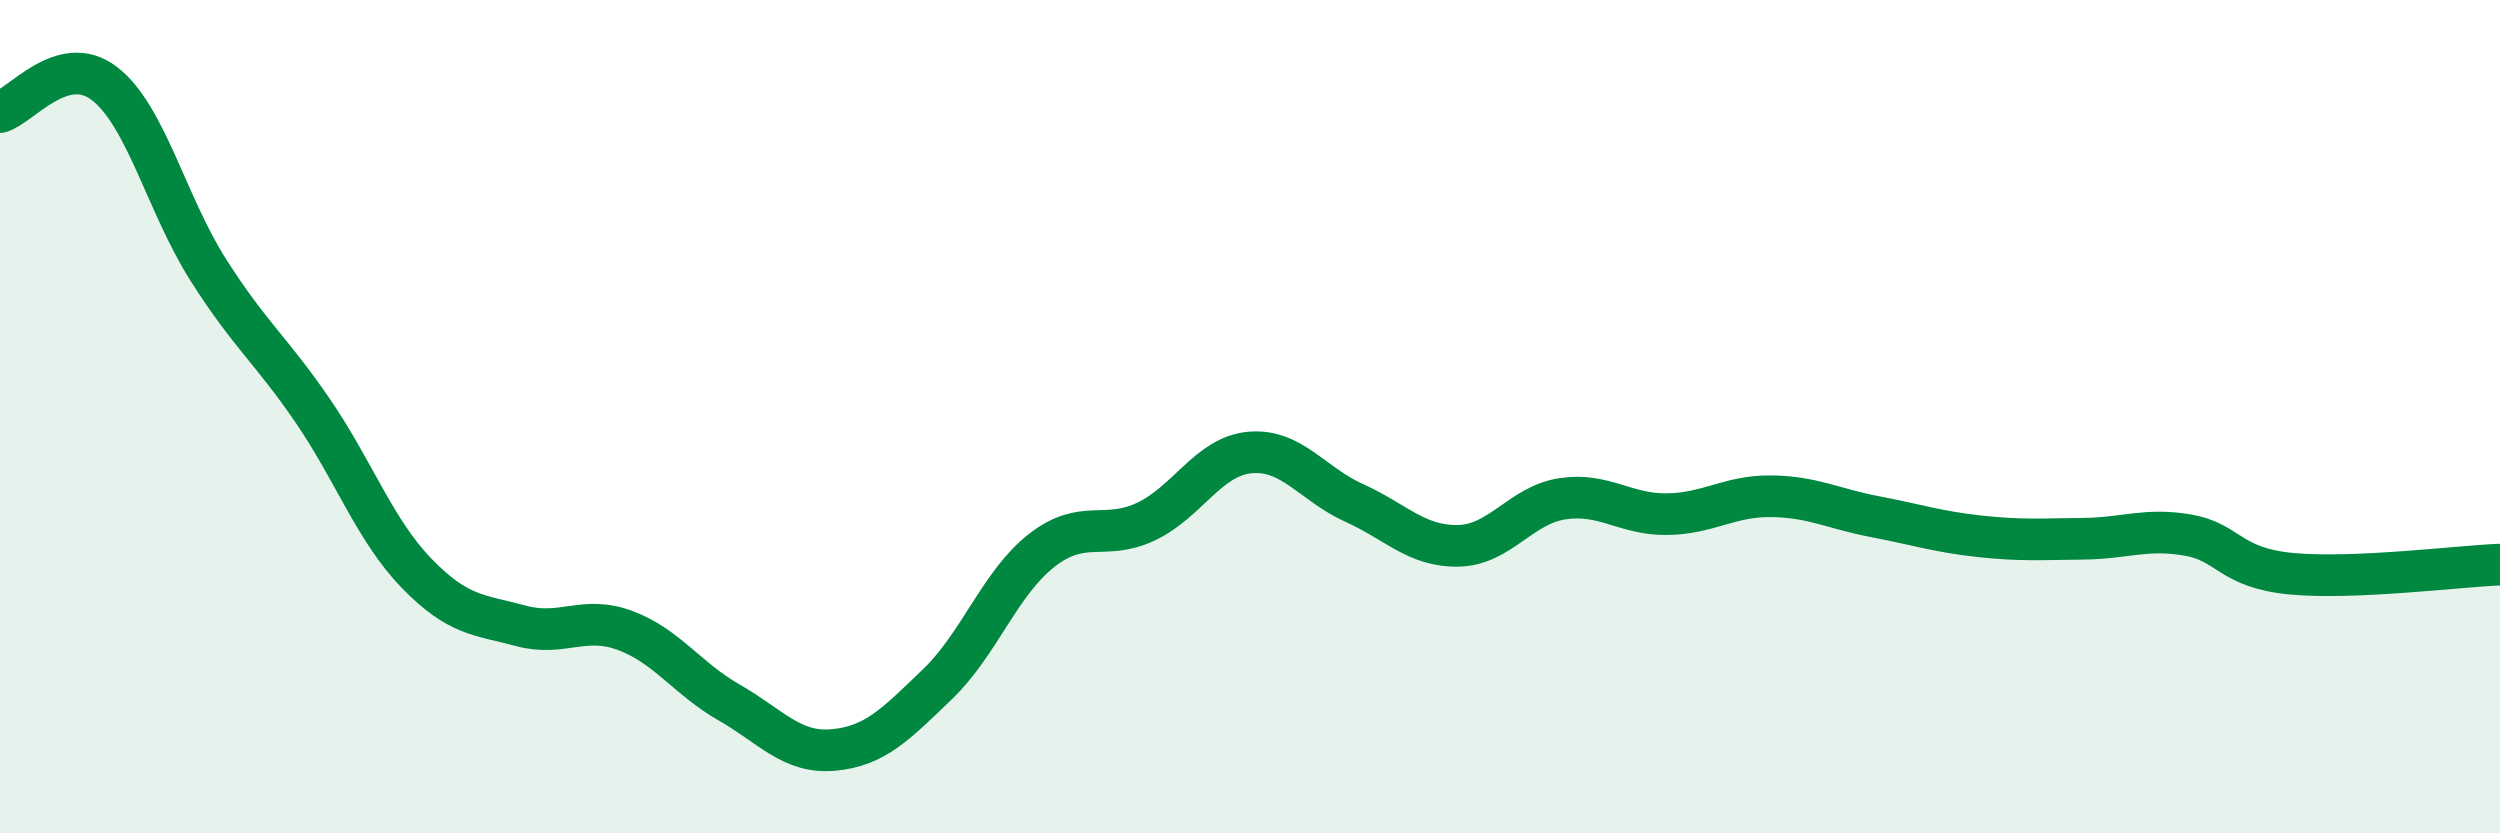 
    <svg width="60" height="20" viewBox="0 0 60 20" xmlns="http://www.w3.org/2000/svg">
      <path
        d="M 0,2.69 C 0.5,2.55 1.5,1.24 2.5,2 C 3.5,2.76 4,4.91 5,6.48 C 6,8.05 6.5,8.39 7.5,9.85 C 8.5,11.31 9,12.73 10,13.76 C 11,14.79 11.5,14.75 12.5,15.02 C 13.5,15.29 14,14.76 15,15.13 C 16,15.5 16.5,16.29 17.5,16.86 C 18.5,17.43 19,18.09 20,18 C 21,17.91 21.5,17.38 22.5,16.42 C 23.5,15.46 24,13.99 25,13.21 C 26,12.43 26.5,12.99 27.5,12.52 C 28.5,12.05 29,10.95 30,10.86 C 31,10.77 31.5,11.62 32.5,12.07 C 33.5,12.52 34,13.12 35,13.1 C 36,13.08 36.5,12.12 37.5,11.97 C 38.5,11.82 39,12.35 40,12.34 C 41,12.33 41.5,11.9 42.5,11.91 C 43.5,11.92 44,12.21 45,12.4 C 46,12.59 46.5,12.76 47.5,12.87 C 48.5,12.98 49,12.94 50,12.93 C 51,12.92 51.5,12.67 52.5,12.84 C 53.5,13.01 53.5,13.63 55,13.77 C 56.5,13.91 59,13.59 60,13.55L60 20L0 20Z"
        fill="#008740"
        opacity="0.1"
        stroke-linecap="round"
        stroke-linejoin="round"
      />
      <path
        d="M 0,2.69 C 0.5,2.55 1.5,1.24 2.5,2 C 3.5,2.76 4,4.91 5,6.48 C 6,8.05 6.5,8.39 7.5,9.85 C 8.5,11.31 9,12.73 10,13.76 C 11,14.79 11.5,14.75 12.5,15.02 C 13.5,15.29 14,14.76 15,15.13 C 16,15.5 16.5,16.29 17.5,16.86 C 18.5,17.43 19,18.09 20,18 C 21,17.91 21.5,17.38 22.5,16.42 C 23.5,15.46 24,13.99 25,13.21 C 26,12.43 26.5,12.99 27.5,12.52 C 28.5,12.05 29,10.95 30,10.86 C 31,10.77 31.5,11.62 32.5,12.07 C 33.5,12.52 34,13.12 35,13.1 C 36,13.08 36.5,12.12 37.5,11.97 C 38.5,11.82 39,12.35 40,12.34 C 41,12.33 41.5,11.9 42.5,11.91 C 43.5,11.92 44,12.21 45,12.4 C 46,12.59 46.5,12.76 47.5,12.87 C 48.5,12.98 49,12.94 50,12.93 C 51,12.92 51.5,12.67 52.5,12.84 C 53.5,13.01 53.5,13.63 55,13.77 C 56.5,13.91 59,13.59 60,13.55"
        stroke="#008740"
        stroke-width="1"
        fill="none"
        stroke-linecap="round"
        stroke-linejoin="round"
      />
    </svg>
  
